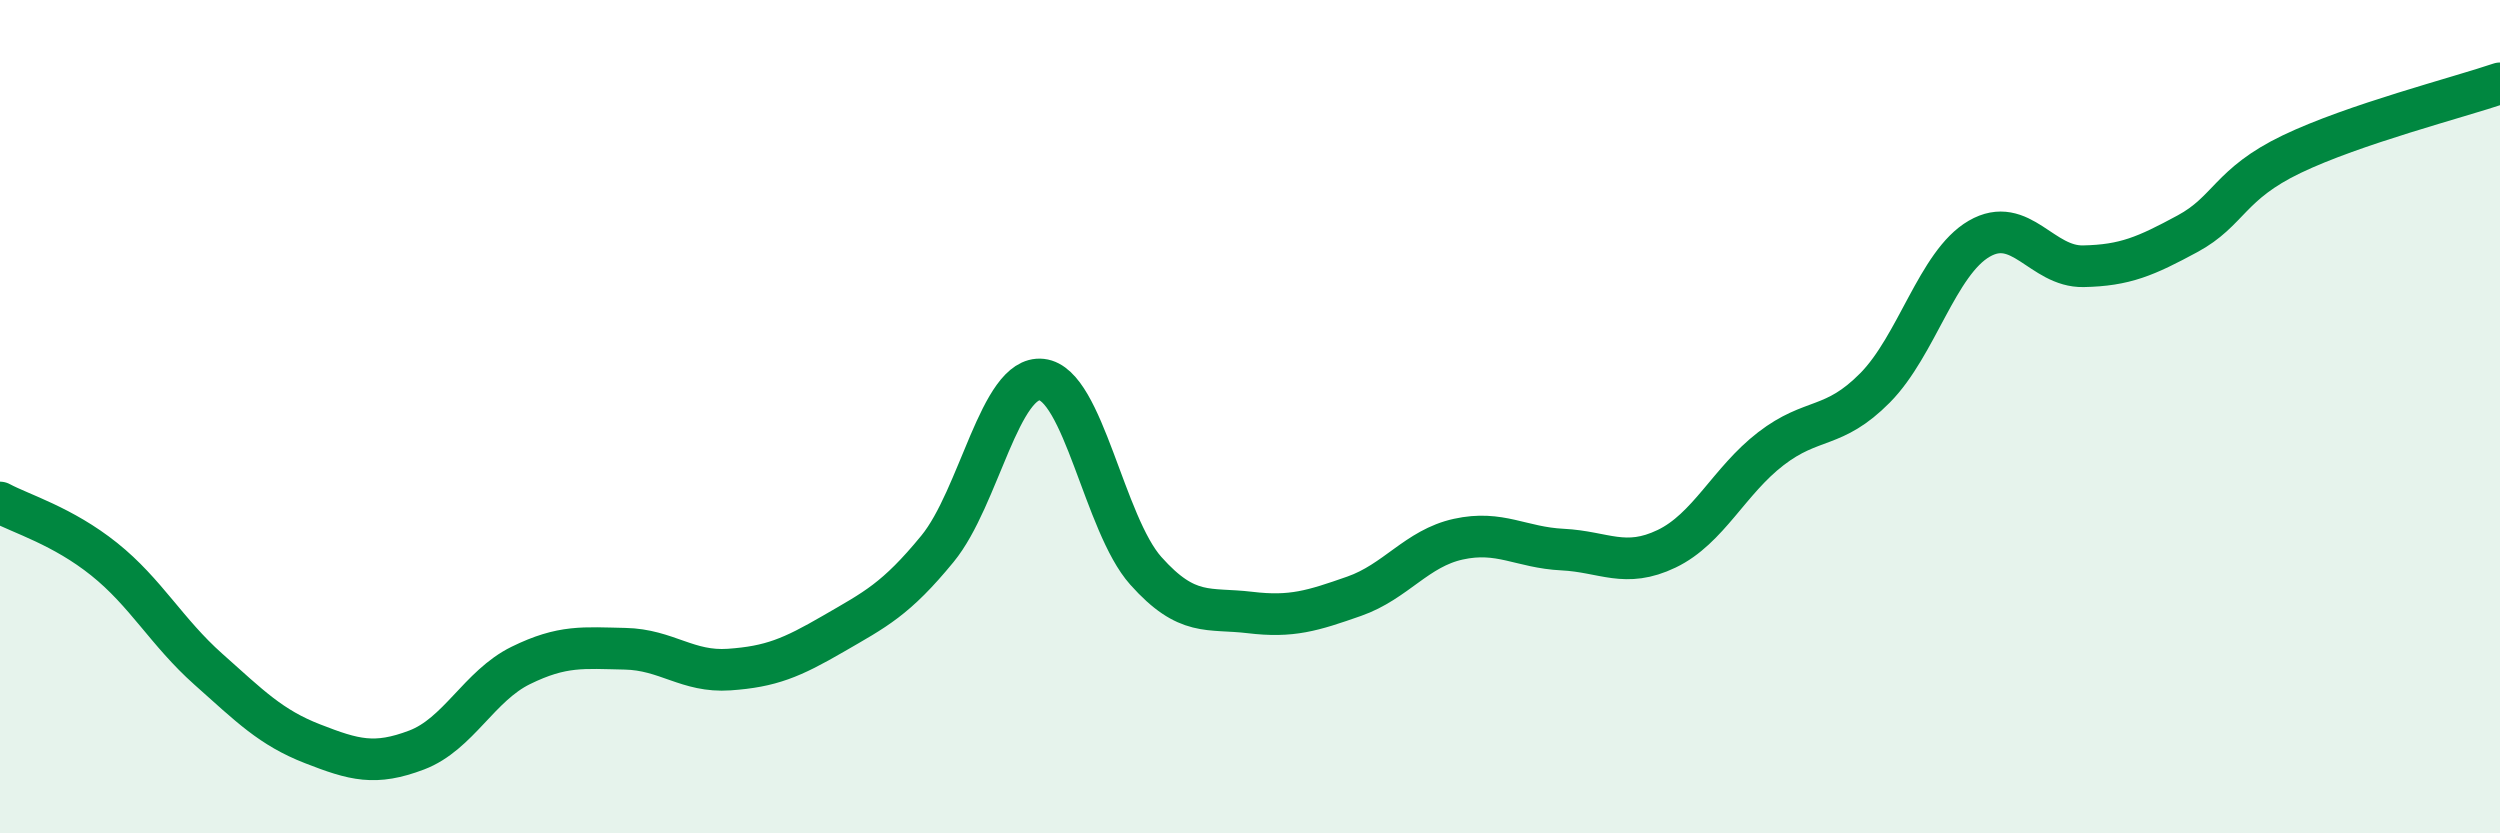 
    <svg width="60" height="20" viewBox="0 0 60 20" xmlns="http://www.w3.org/2000/svg">
      <path
        d="M 0,12.06 C 0.5,12.33 1.5,12.62 2.5,13.42 C 3.5,14.22 4,15.17 5,16.06 C 6,16.95 6.5,17.46 7.5,17.85 C 8.5,18.24 9,18.38 10,18 C 11,17.62 11.5,16.46 12.5,15.97 C 13.5,15.48 14,15.55 15,15.57 C 16,15.59 16.5,16.14 17.5,16.07 C 18.5,16 19,15.79 20,15.21 C 21,14.63 21.5,14.39 22.5,13.17 C 23.5,11.95 24,9 25,9.11 C 26,9.22 26.5,12.58 27.5,13.7 C 28.5,14.82 29,14.58 30,14.7 C 31,14.82 31.5,14.66 32.5,14.31 C 33.5,13.96 34,13.16 35,12.94 C 36,12.72 36.5,13.14 37.5,13.19 C 38.5,13.24 39,13.65 40,13.17 C 41,12.69 41.5,11.54 42.5,10.77 C 43.5,10 44,10.32 45,9.31 C 46,8.3 46.5,6.31 47.5,5.73 C 48.5,5.15 49,6.41 50,6.39 C 51,6.37 51.5,6.15 52.5,5.61 C 53.5,5.07 53.5,4.42 55,3.7 C 56.5,2.98 59,2.34 60,2L60 20L0 20Z"
        fill="#008740"
        opacity="0.1"
        stroke-linecap="round"
        stroke-linejoin="round"
      />
      <path
        d="M 0,12.06 C 0.5,12.33 1.5,12.62 2.5,13.42 C 3.5,14.22 4,15.17 5,16.06 C 6,16.95 6.5,17.46 7.5,17.85 C 8.5,18.24 9,18.38 10,18 C 11,17.62 11.5,16.46 12.5,15.97 C 13.5,15.48 14,15.55 15,15.57 C 16,15.59 16.5,16.14 17.5,16.07 C 18.5,16 19,15.79 20,15.21 C 21,14.63 21.5,14.39 22.5,13.17 C 23.5,11.95 24,9 25,9.11 C 26,9.22 26.5,12.58 27.5,13.7 C 28.5,14.82 29,14.58 30,14.7 C 31,14.82 31.5,14.66 32.5,14.31 C 33.5,13.96 34,13.16 35,12.94 C 36,12.72 36.5,13.14 37.5,13.19 C 38.5,13.24 39,13.65 40,13.17 C 41,12.69 41.5,11.54 42.5,10.77 C 43.5,10 44,10.32 45,9.31 C 46,8.3 46.5,6.31 47.5,5.73 C 48.5,5.15 49,6.41 50,6.39 C 51,6.37 51.5,6.15 52.5,5.61 C 53.5,5.07 53.5,4.42 55,3.7 C 56.5,2.98 59,2.34 60,2"
        stroke="#008740"
        stroke-width="1"
        fill="none"
        stroke-linecap="round"
        stroke-linejoin="round"
      />
    </svg>
  